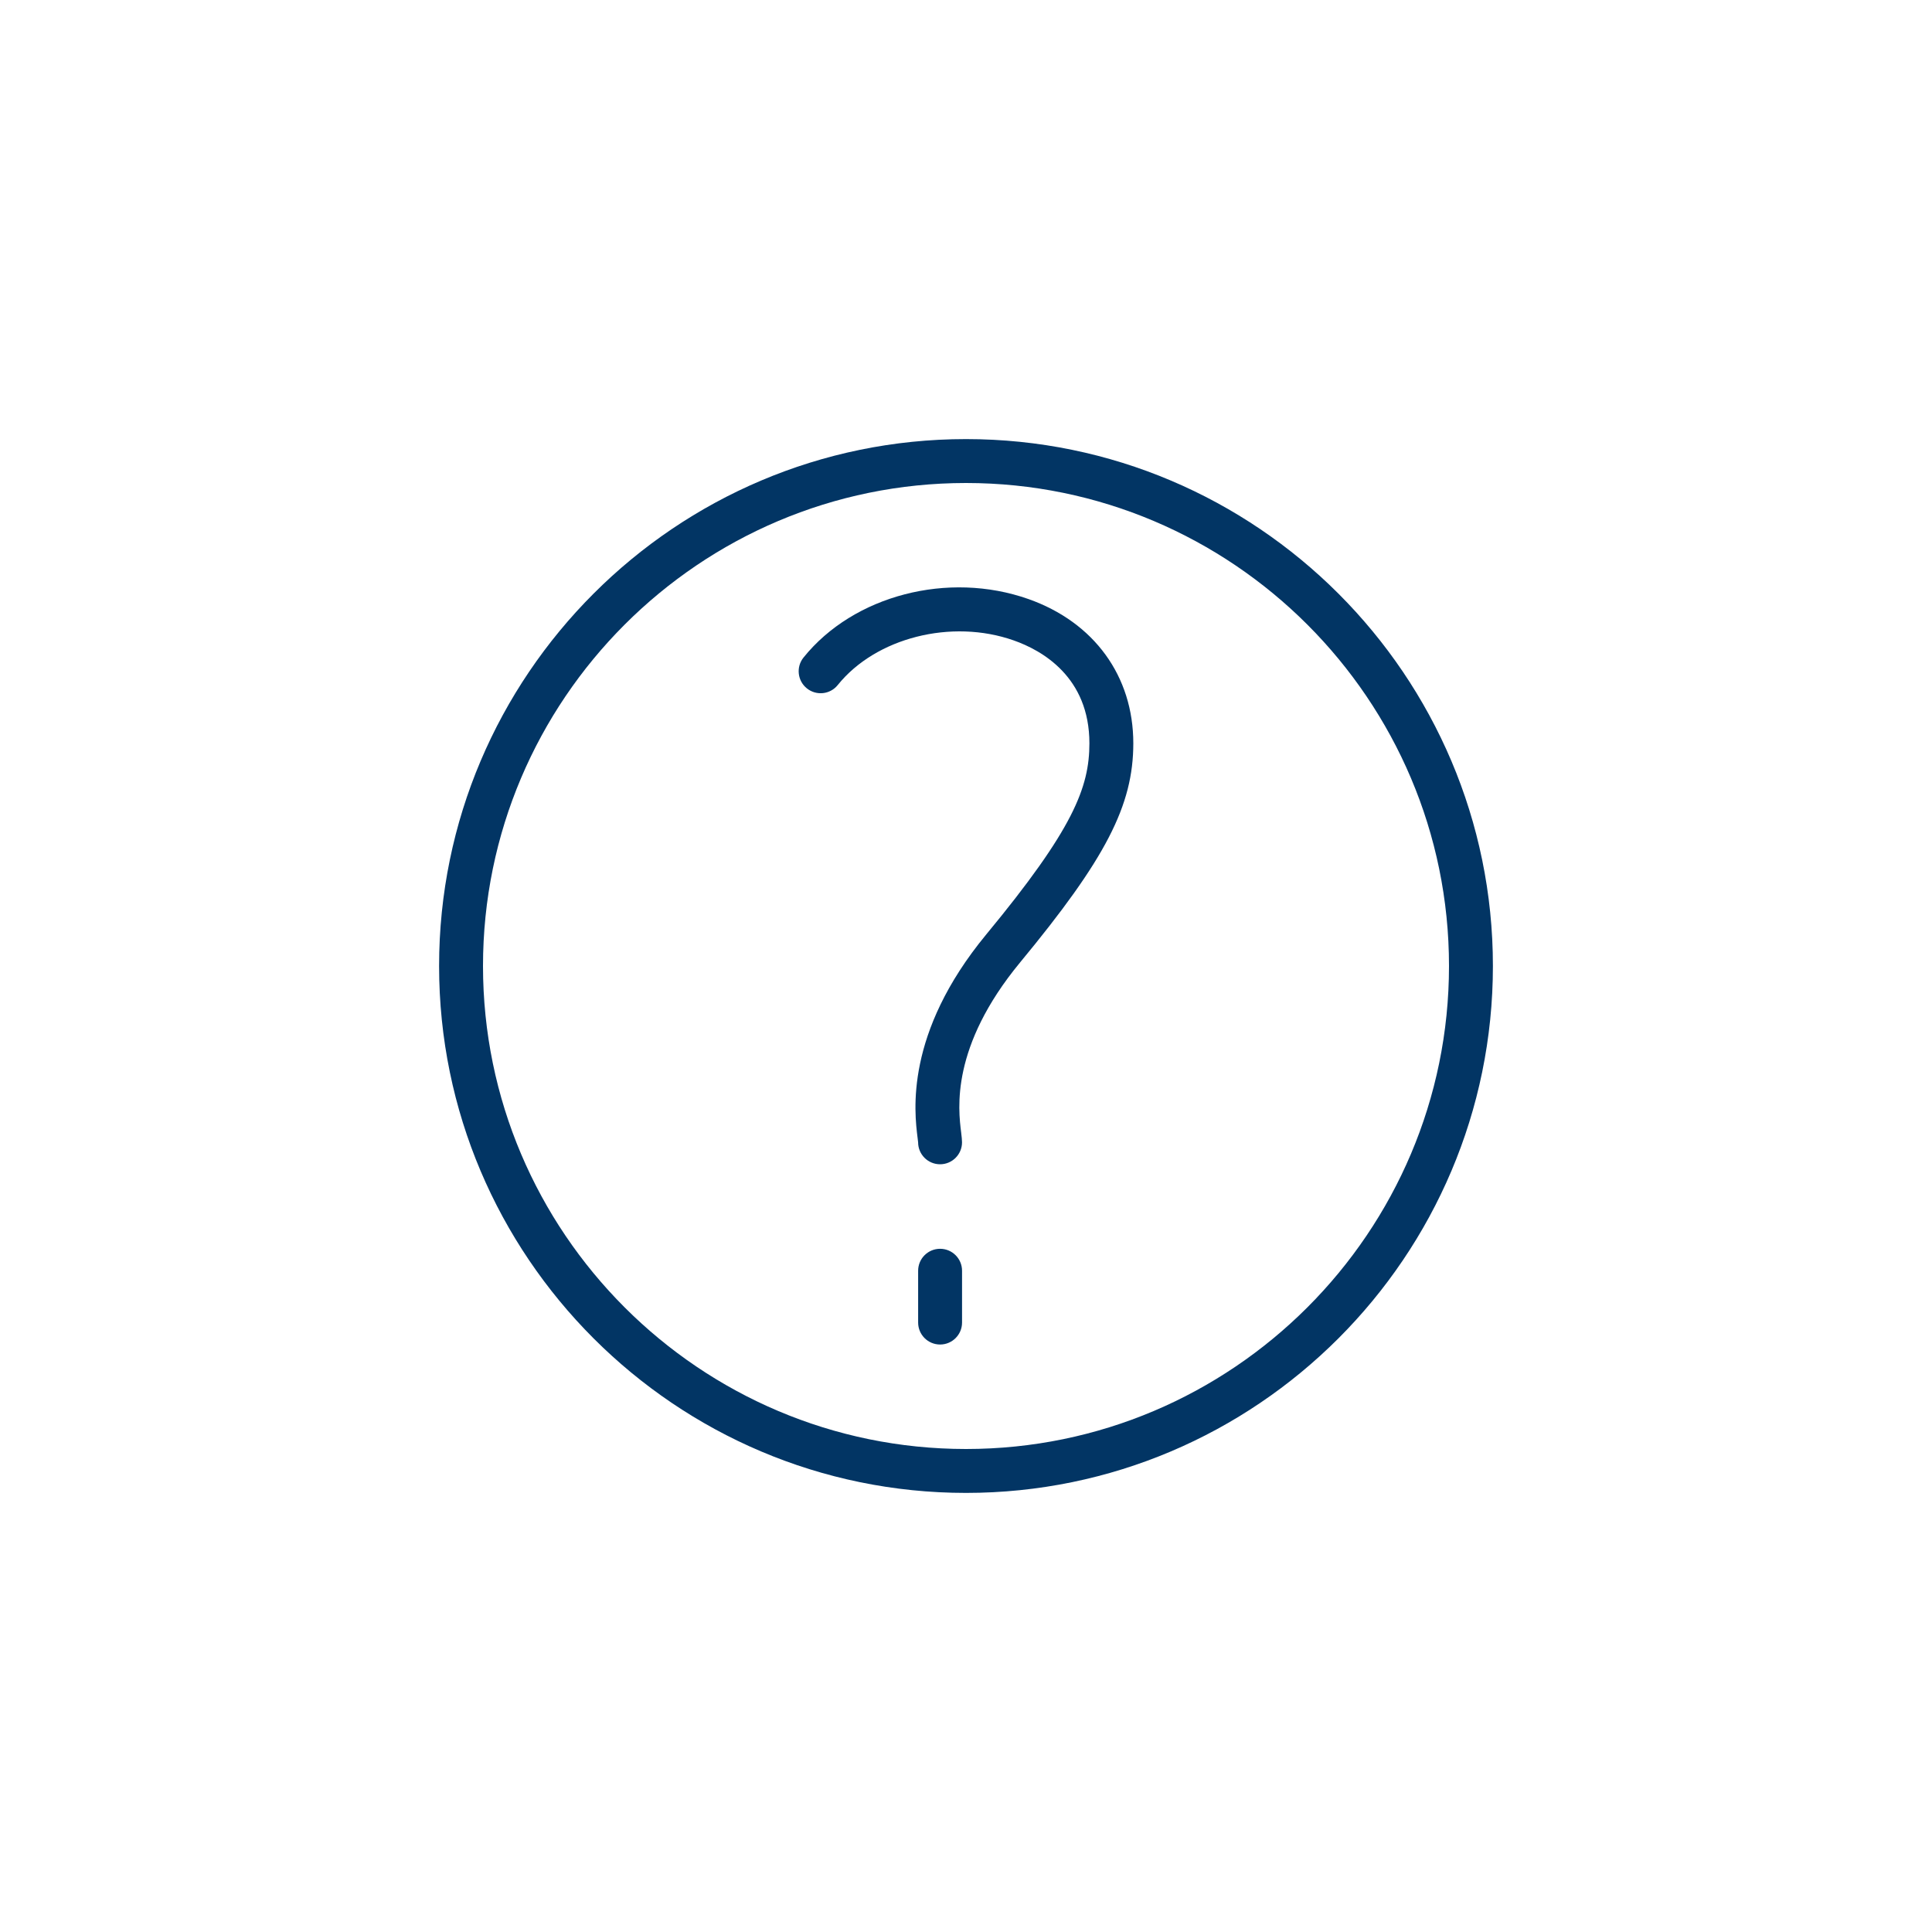 <svg xmlns="http://www.w3.org/2000/svg" xmlns:xlink="http://www.w3.org/1999/xlink" version="1.1" x="0px" y="0px" viewBox="-20 -20 88 88" xml:space="preserve" data-icon="true" fill="#023564"><g><path d="M24,48C10.767,48,0,37.233,0,24S10.767,0,24,0s24,10.767,24,24S37.233,48,24,48z M24,2C11.869,2,2,11.869,2,24   s9.869,22,22,22s22-9.869,22-22S36.131,2,24,2z"></path><g><path d="M22.819,33.031c-0.552,0-1-0.447-1-1c-0.002-0.04-0.013-0.112-0.024-0.204c-0.147-1.176-0.594-4.754,3.125-9.261    c3.972-4.806,4.699-6.703,4.701-8.707c0.001-3.022-2.158-4.235-3.445-4.688c-2.835-1-6.282-0.126-8.018,2.032    c-0.346,0.431-0.975,0.498-1.406,0.152c-0.43-0.346-0.499-0.976-0.152-1.406c2.279-2.832,6.586-3.952,10.241-2.664    c2.994,1.056,4.781,3.514,4.78,6.576c-0.002,2.831-1.256,5.256-5.159,9.979c-3.17,3.841-2.816,6.672-2.683,7.739    c0.025,0.201,0.04,0.354,0.04,0.452C23.819,32.584,23.371,33.031,22.819,33.031z"></path><path d="M22.82,41.241c-0.552,0-1-0.447-1-1v-2.36c0-0.553,0.448-1,1-1s1,0.447,1,1v2.36C23.82,40.794,23.372,41.241,22.82,41.241    z"></path></g></g></svg>